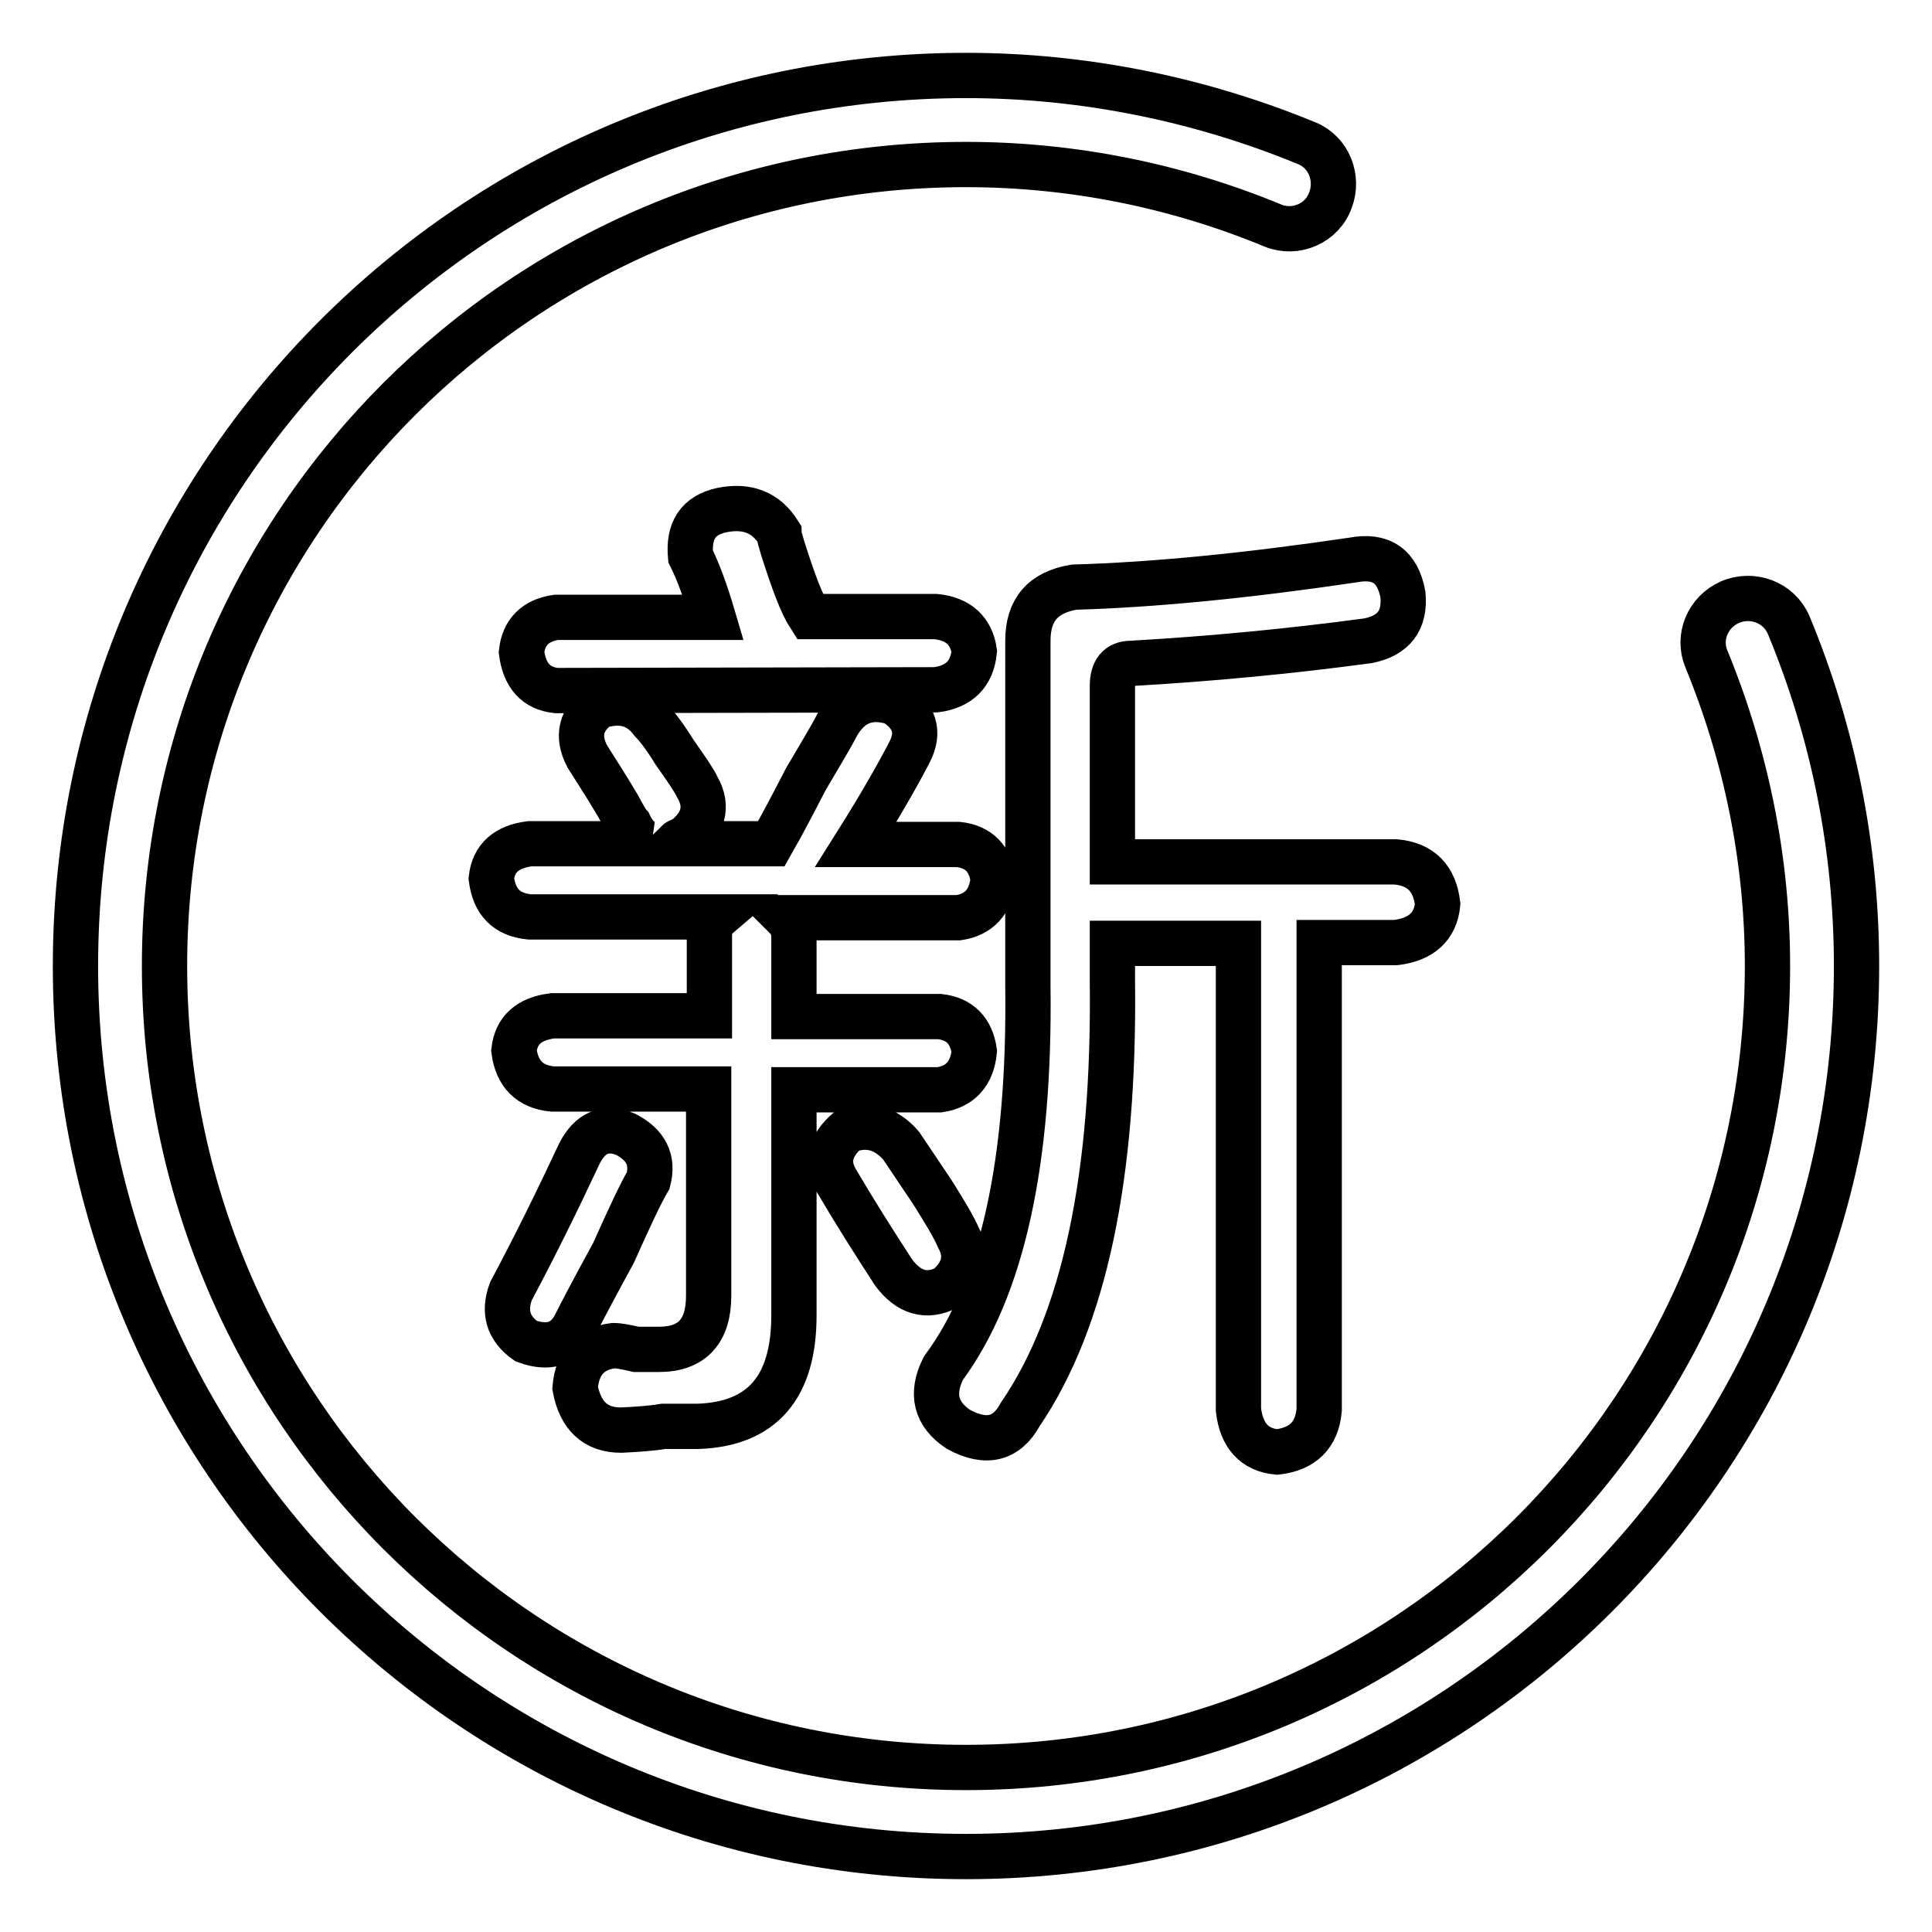 <?xml version="1.0" encoding="utf-8"?>
<!-- Svg Vector Icons : http://www.onlinewebfonts.com/icon -->
<!DOCTYPE svg PUBLIC "-//W3C//DTD SVG 1.1//EN" "http://www.w3.org/Graphics/SVG/1.1/DTD/svg11.dtd">
<svg version="1.1" xmlns="http://www.w3.org/2000/svg" xmlns:xlink="http://www.w3.org/1999/xlink" x="0px" y="0px" viewBox="0 0 256 256" enable-background="new 0 0 256 256" xml:space="preserve">
<g> <path stroke-width="6" fill-opacity="0" stroke="#000000"  d="M127,189.4c-3-2-3.7-4.7-2-8.1c7.8-10.5,11.5-27.4,11.2-50.7V84.9c0-4.1,2-6.4,6.1-7.1 c10.5-0.3,22.8-1.5,37-3.6c3.7-0.7,5.9,0.8,6.6,4.6c0.3,3.4-1.2,5.4-4.6,6.1c-10.4,1.4-20.9,2.4-31.4,3c-1.7,0-2.5,1-2.5,3v23.3 h37.5c3.4,0.3,5.2,2.2,5.6,5.6c-0.3,3-2.2,4.7-5.6,5.1h-10.1v61.9c-0.3,3.4-2.2,5.2-5.6,5.6c-3-0.3-4.7-2.2-5.1-5.6V125h-16.7v5.1 c0.3,25.7-3.7,44.8-12.2,57.3C133.4,190.7,130.7,191.4,127,189.4z M90.5,111.3c-0.3,0-0.7,0.2-1,0.5h12.7c1.6-2.8,3.1-5.7,4.6-8.6 c2-3.4,3.4-5.7,4.1-7.1c1.7-3,4.2-4.1,7.6-3c2.7,1.7,3.4,3.9,2,6.6c-1.4,2.7-3.7,6.8-7.1,12.2H127c2.7,0.3,4.2,1.9,4.6,4.6 c-0.3,3-1.9,4.7-4.6,5.1h-22.8c0.7,0.7,1,1.6,1,2.5v10.6h19.3c2.7,0.3,4.2,1.9,4.6,4.6c-0.3,3-1.9,4.7-4.6,5.1h-19.3v29.9 c0,9.5-4.2,14.4-12.7,14.7h-4.6c-1.8,0.3-3.7,0.4-5.6,0.5c-3.4,0-5.4-1.9-6.1-5.6c0.3-3.4,2-5.2,5.1-5.6c0.7,0,1.7,0.2,3,0.5h3 c4.4,0,6.6-2.4,6.6-7.1v-27.4H73.2c-3-0.3-4.7-2-5.1-5.1c0.3-2.7,2-4.2,5.1-4.6H94V124c0-1,0.3-1.9,1-2.5H70.2 c-3.1-0.3-4.7-2-5.1-5.1c0.3-2.7,2-4.2,5.1-4.6h15.7c-1-0.3-1.9-1.2-2.5-2.5c-0.3-0.3-0.8-1.2-1.5-2.5c-1.3-2.2-2.7-4.4-4.1-6.6 c-1.4-2.7-0.8-4.9,1.5-6.6c3-1,5.4-0.3,7.1,2c0.7,0.7,1.7,2,3,4.1c1.7,2.4,2.7,3.9,3,4.6C93.9,106.9,93.2,109.3,90.5,111.3 L90.5,111.3z M73.7,91.5c-2.7-0.3-4.2-2-4.6-5.1c0.3-2.7,1.9-4.2,4.6-4.6h20.8c-1-3.4-2-6.1-3-8.1c-0.3-3.4,1-5.4,4.1-6.1 c3.4-0.7,5.9,0.3,7.6,3c0,0.3,0.2,1,0.5,2c1.4,4.4,2.5,7.4,3.6,9.1h16.7c3,0.3,4.7,1.9,5.1,4.6c-0.3,3-2,4.7-5.1,5.1L73.7,91.5 L73.7,91.5z M69.7,177.7c-2.4-1.7-3-3.9-2-6.6c3.2-6,6.2-12.1,9.1-18.3c1.4-2.7,3.4-3.6,6.1-2.5c2.7,1.4,3.7,3.4,3,6.1 c-1,1.7-2.5,4.9-4.6,9.6c-2.4,4.4-4.1,7.6-5.1,9.6C74.9,178.1,72.7,178.8,69.7,177.7L69.7,177.7z M125.5,170.6 c-2.7,1.4-5.1,0.7-7.1-2c-2.6-4-5.2-8.1-7.6-12.2c-1.4-2.4-0.8-4.6,1.5-6.6c2.7-1,5.1-0.3,7.1,2l4.1,6.1c1.7,2.7,2.9,4.7,3.5,6.1 C128.3,166.4,127.8,168.6,125.5,170.6z"/> <path stroke-width="6" fill-opacity="0" stroke="#000000"  d="M173.2,19c-14.3-5.9-29.7-9-45.2-9C62.8,10,10,62.8,10,128c0,65.2,52.8,118,118,118 c65.2,0,118-52.8,118-118c0-15.7-3.1-31-9-45.2c-1.3-3-4.8-4.3-7.8-3c-2.9,1.3-4.3,4.6-3.1,7.5c5.3,12.9,8.1,26.7,8.1,40.7 c0,58.7-47.5,106.2-106.2,106.2c-58.7,0-106.2-47.5-106.2-106.2C21.8,69.3,69.3,21.8,128,21.8c14.1,0,27.9,2.8,40.7,8.1 c3,1.2,6.5-0.3,7.6-3.4C177.4,23.6,176.1,20.2,173.2,19z"/></g>
</svg>